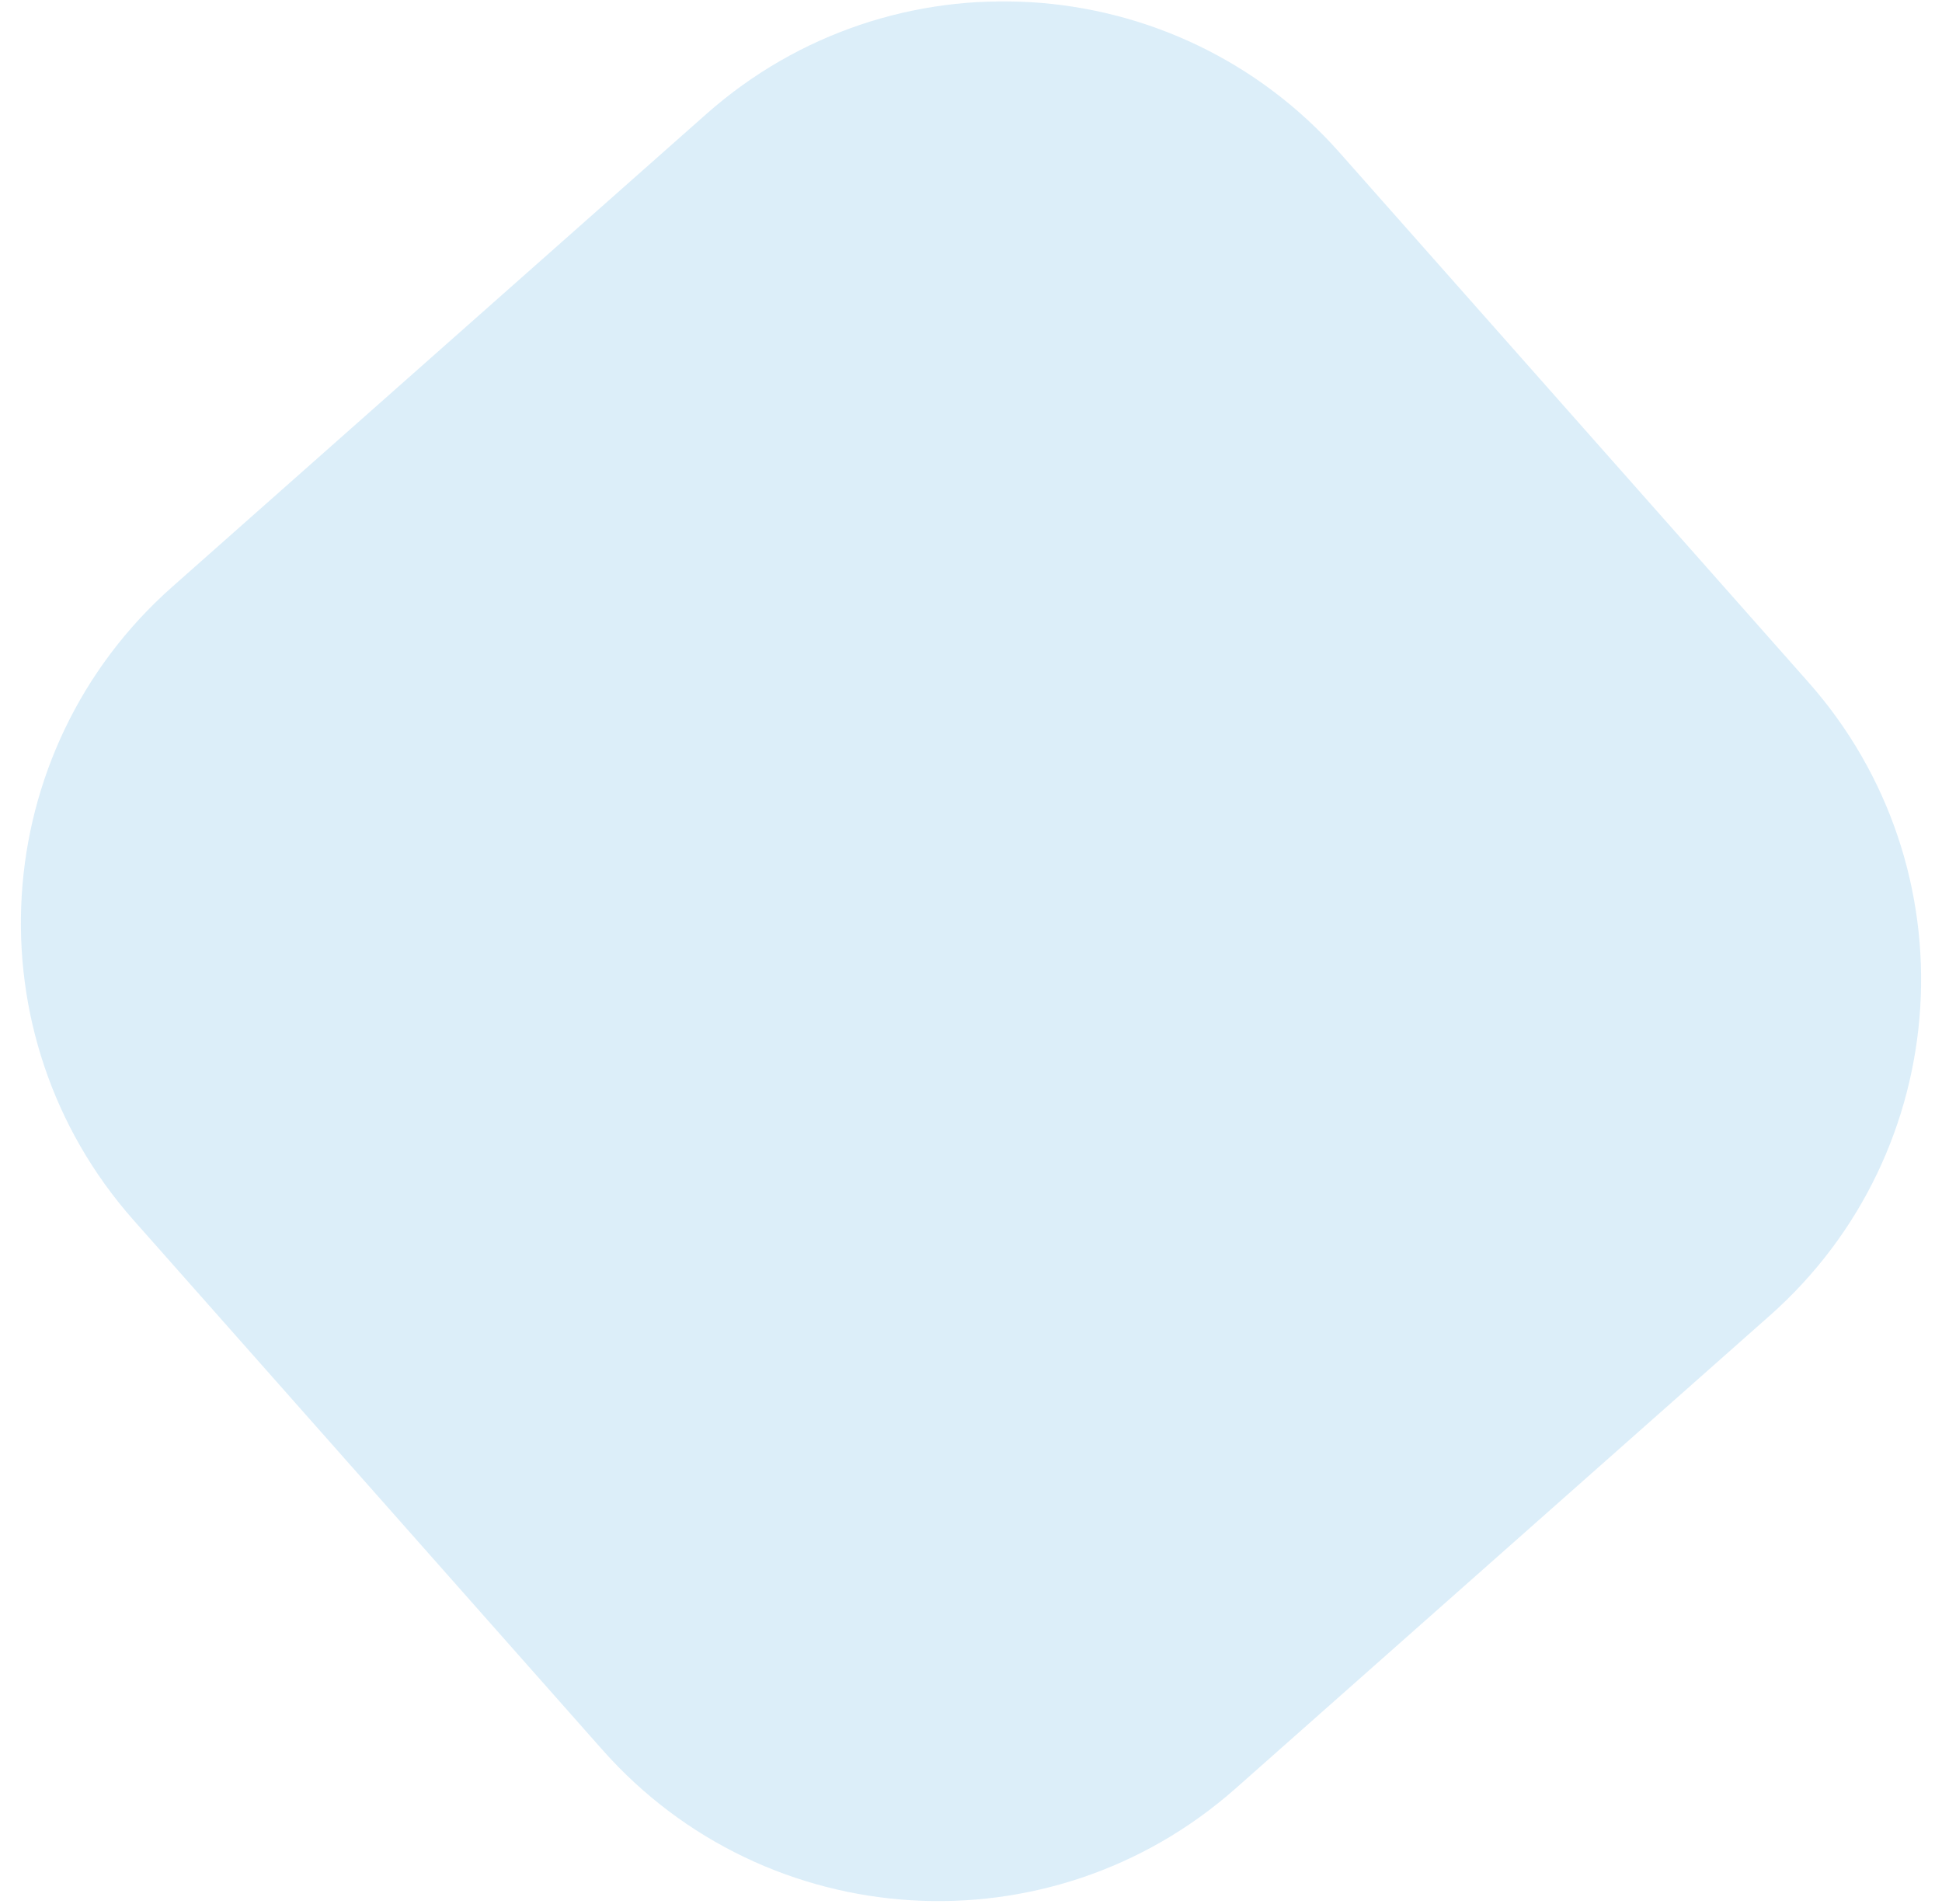 <svg xmlns="http://www.w3.org/2000/svg" xmlns:xlink="http://www.w3.org/1999/xlink" width="556" zoomAndPan="magnify" viewBox="0 0 416.88 408.75" height="545" preserveAspectRatio="xMidYMid meet" version="1.0"><defs><filter x="0%" y="0%" width="100%" height="100%" id="1395e49be6"><feColorMatrix values="0 0 0 0 1 0 0 0 0 1 0 0 0 0 1 0 0 0 1 0" color-interpolation-filters="sRGB"/></filter><clipPath id="45965e46bd"><path d="M 0.066 0 L 416.691 0 L 416.691 408.5 L 0.066 408.5 Z M 0.066 0 " clip-rule="nonzero"/></clipPath><mask id="be85d4bb55"><g filter="url(#1395e49be6)"><rect x="-41.688" width="500.256" fill="#000000" y="-40.875" height="490.5" fill-opacity="0.329"/></g></mask><clipPath id="6cfa363687"><path d="M 4 0 L 413 0 L 413 408.5 L 4 408.5 Z M 4 0 " clip-rule="nonzero"/></clipPath><clipPath id="b650d73bfe"><path d="M -35.223 189.871 L 223.957 -39.559 L 452.492 218.609 L 193.312 448.039 Z M -35.223 189.871 " clip-rule="nonzero"/></clipPath><clipPath id="6ccfae266a"><path d="M 36.91 126.02 L 151.605 24.488 C 191.441 -10.773 252.324 -7.066 287.586 32.77 L 388.254 146.488 C 423.516 186.324 419.809 247.207 379.973 282.473 L 265.277 384 C 225.441 419.266 164.559 415.559 129.297 375.723 L 28.629 262.004 C -6.637 222.164 -2.93 161.285 36.91 126.02 " clip-rule="nonzero"/></clipPath><clipPath id="f577b430e8"><rect x="0" width="417" y="0" height="409"/></clipPath></defs><g clip-path="url(#45965e46bd)"><g mask="url(#be85d4bb55)"><g><g clip-path="url(#f577b430e8)"><g clip-path="url(#6cfa363687)"><g clip-path="url(#b650d73bfe)"><g clip-path="url(#6ccfae266a)"><path fill="#94cbee" d="M -35.223 189.871 L 223.957 -39.559 L 452.492 218.609 L 193.312 448.039 Z M -35.223 189.871 " fill-opacity="1" fill-rule="nonzero"/></g></g></g></g></g></g></g></svg>